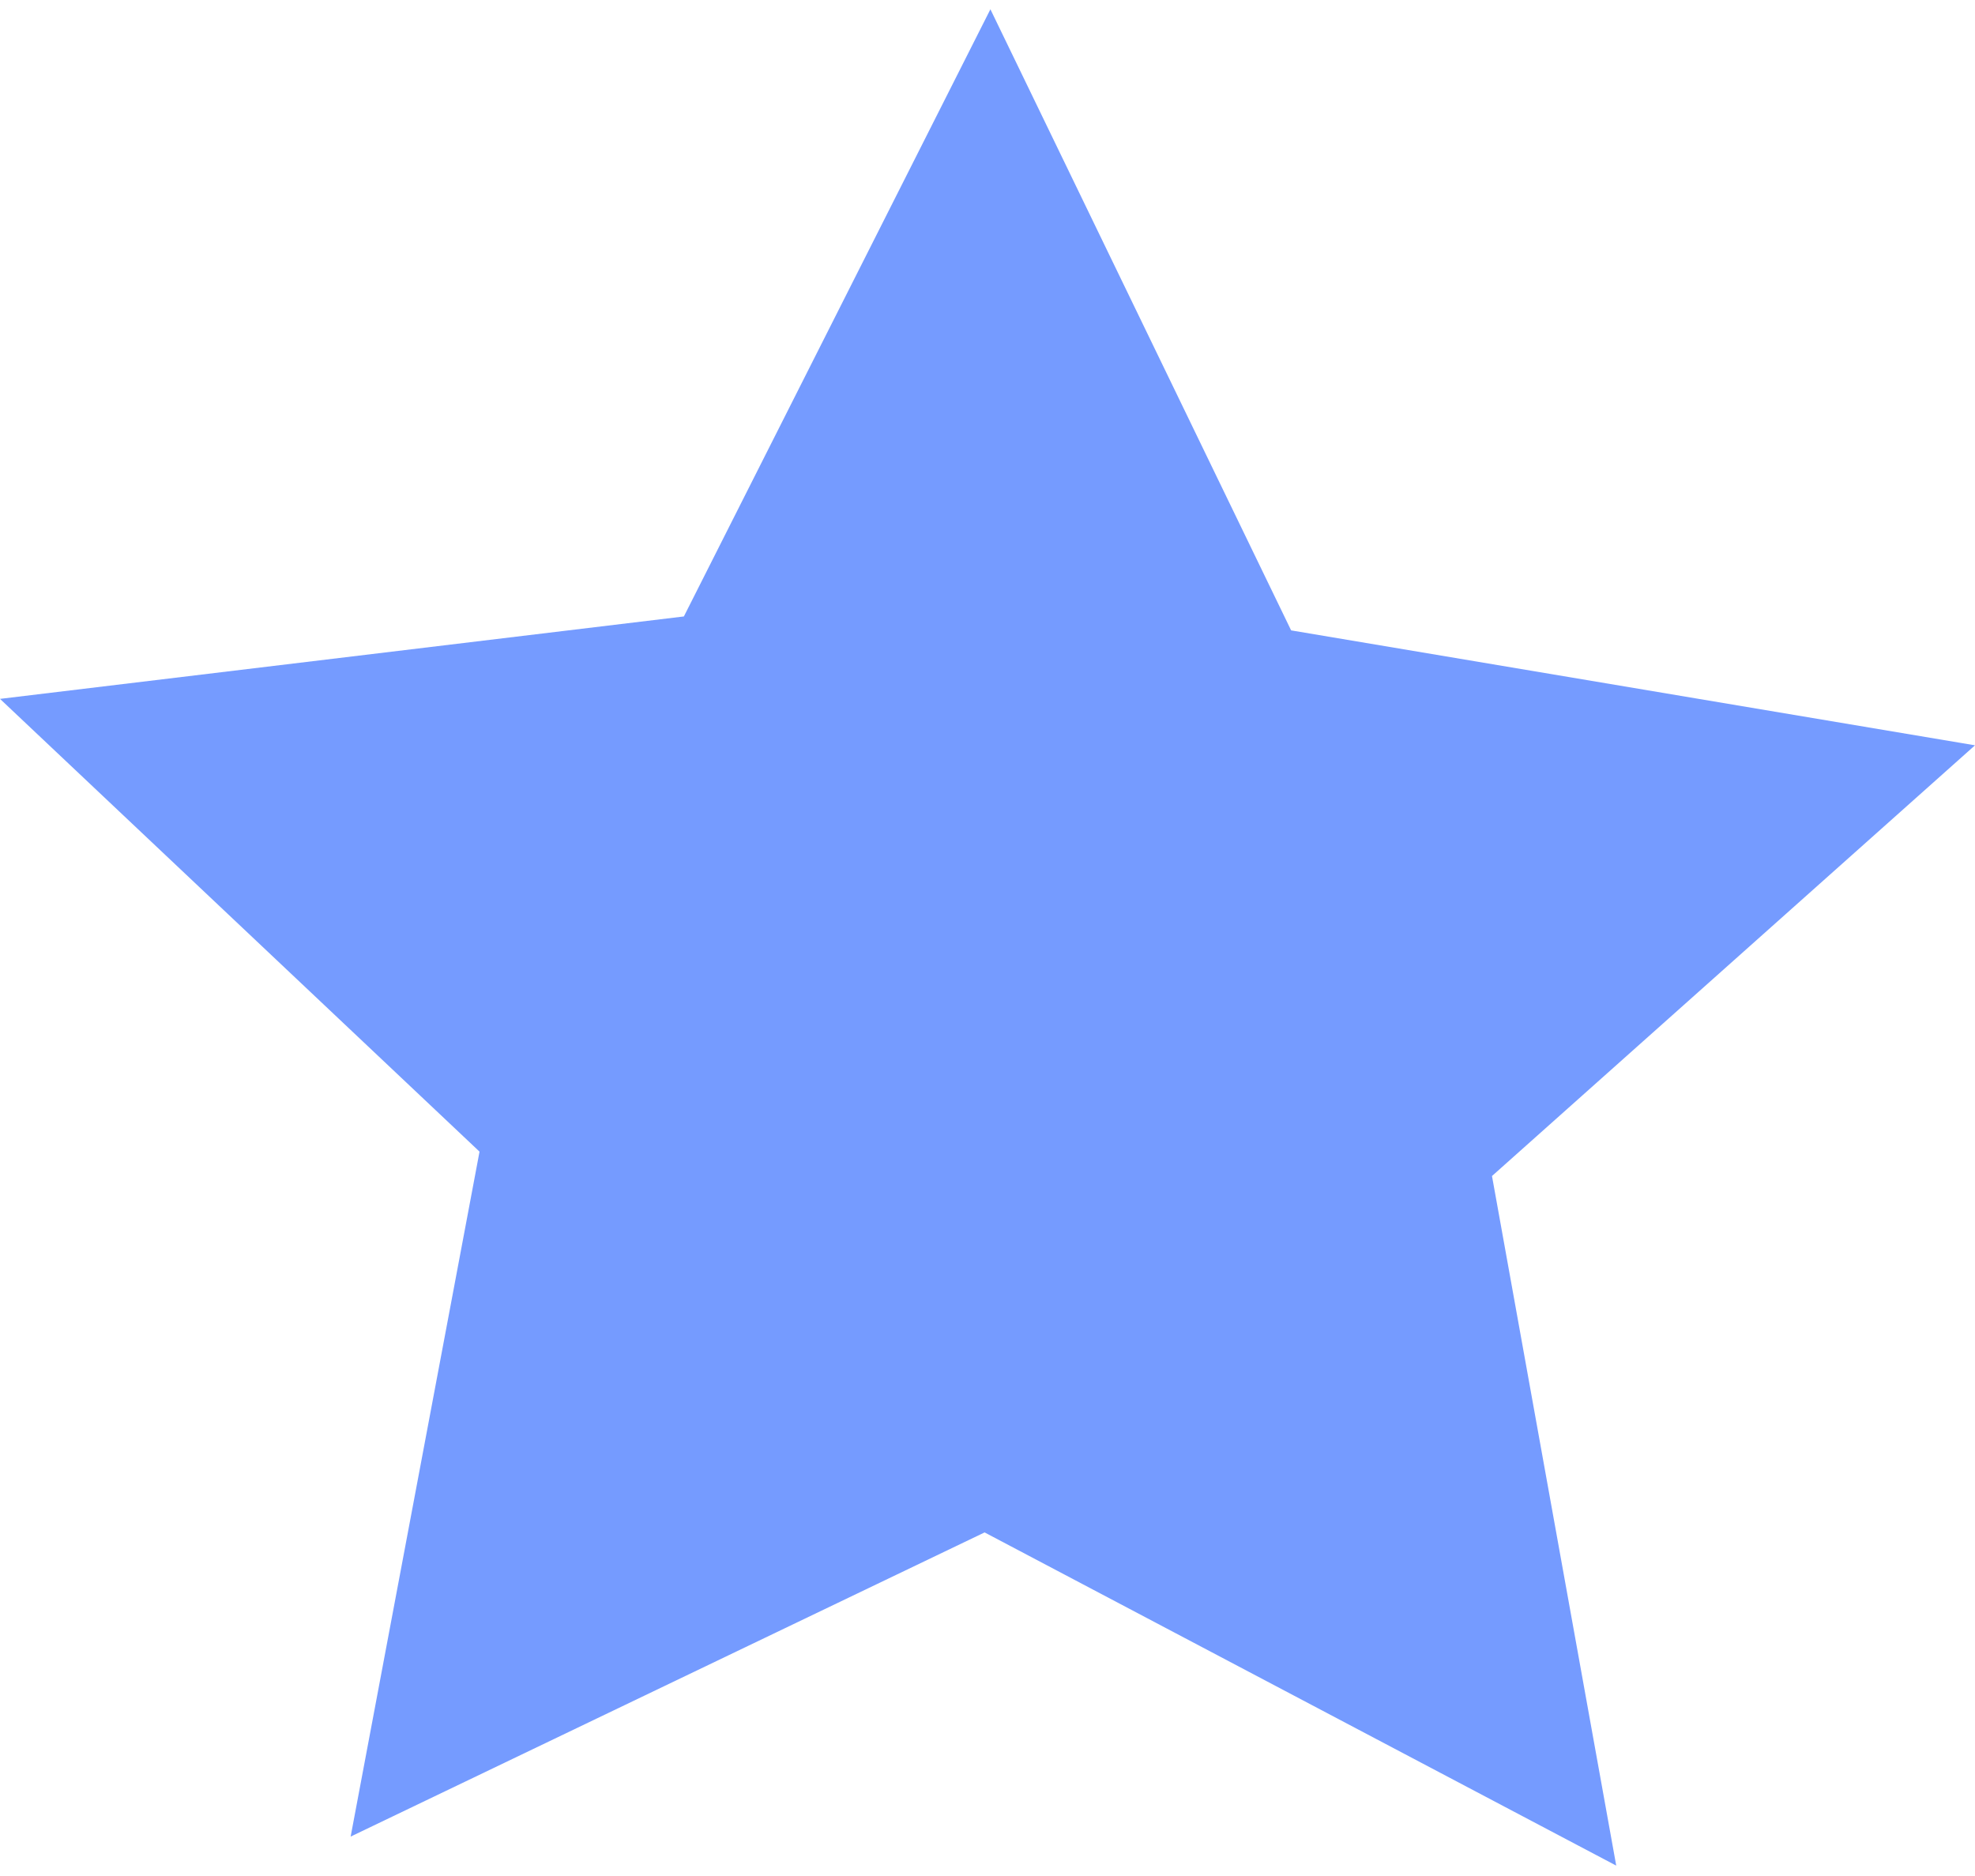 <?xml version="1.0" encoding="utf-8"?>
<!-- Generator: Adobe Illustrator 19.0.0, SVG Export Plug-In . SVG Version: 6.00 Build 0)  -->
<svg version="1.1" id="Layer_1" xmlns="http://www.w3.org/2000/svg" xmlns:xlink="http://www.w3.org/1999/xlink" x="0px" y="0px"
	 viewBox="0 5.5 170.1 161.6" style="enable-background:new 0 5.5 170.1 161.6;" xml:space="preserve">
<style type="text/css">
	.st0{enable-background:new    ;}
	.st1{fill:#759BFF;}
</style>
<g id="Shape_40_copy_10_9_" class="st0">
	<g id="Shape_40_copy_10">
		<polygon class="st1" points="170.1,69.7 111.2,59.8 85.3,6.3 58.9,58.6 0,65.7 41.3,104.7 30.2,163.7 84.8,137.5 139.2,166.2 
			128.5,106.8 		"/>
	</g>
</g>
<g id="Shape_40_copy_10_8_" class="st0">
</g>
<g id="Shape_40_copy_10_7_" class="st0">
</g>
<g id="Shape_40_copy_10_6_" class="st0">
</g>
<g id="Shape_40_copy_10_5_" class="st0">
</g>
</svg>
